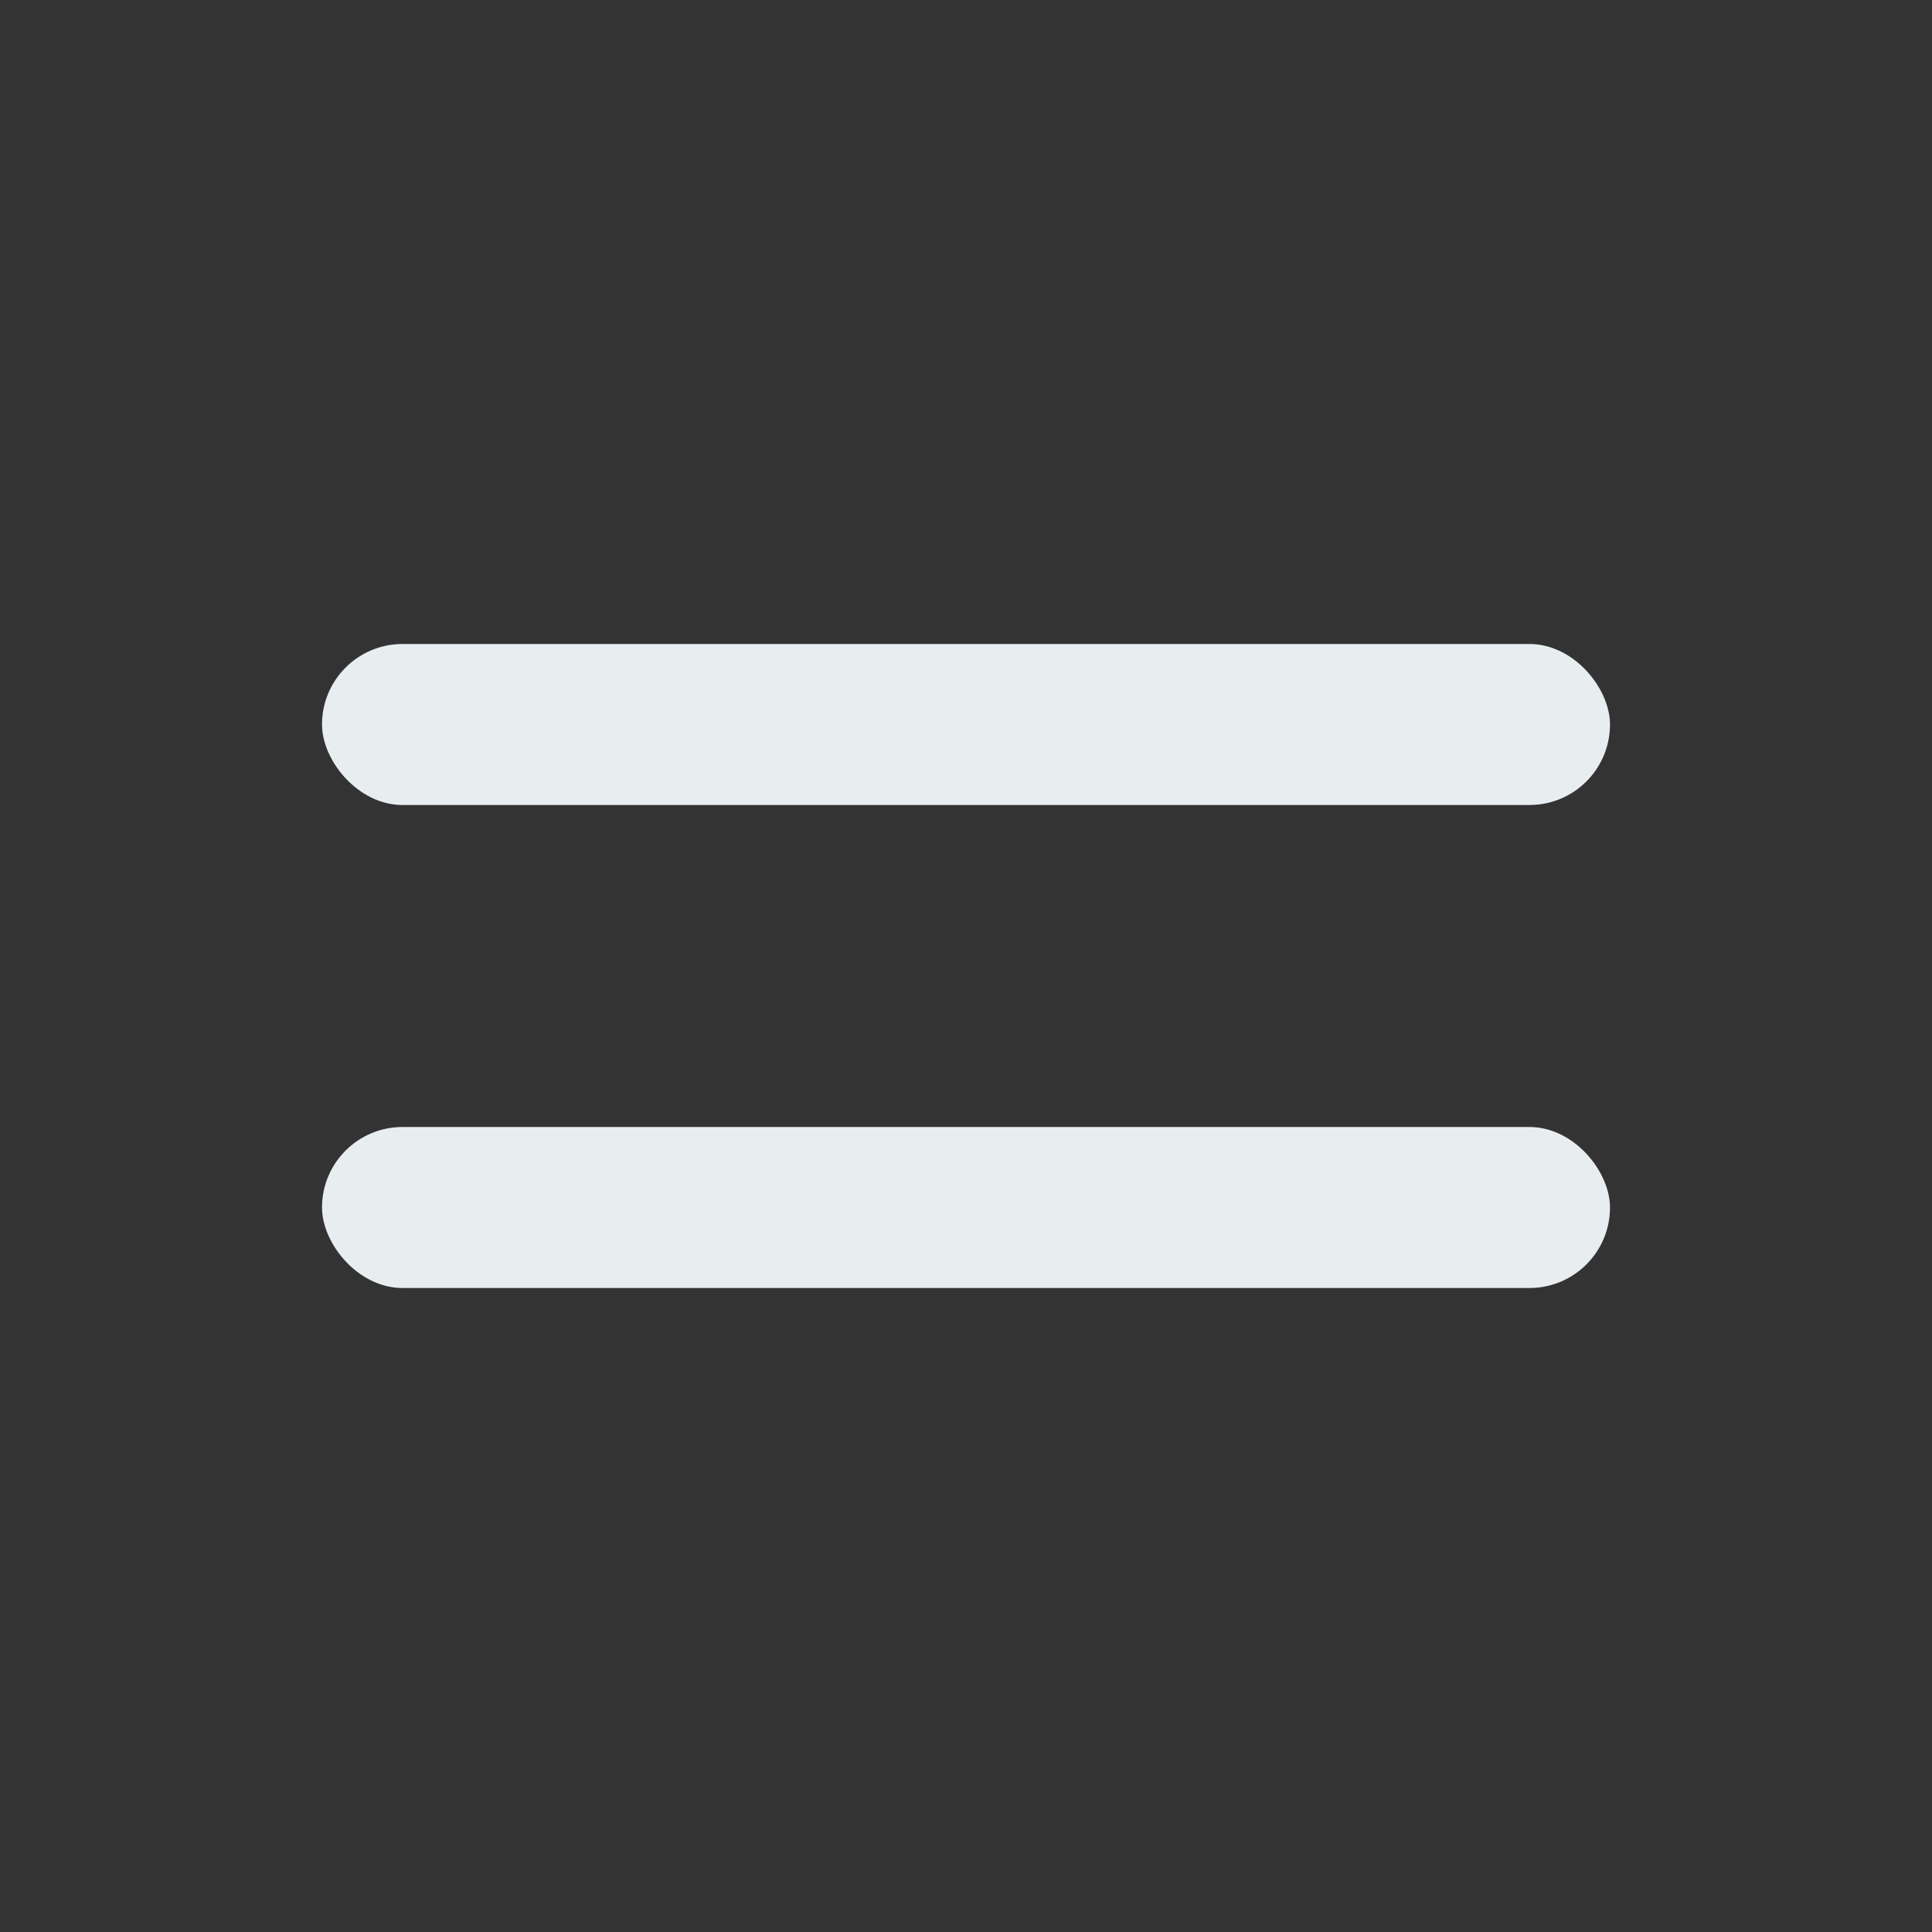 <svg width="24" height="24" viewBox="0 0 24 24" fill="none" xmlns="http://www.w3.org/2000/svg">
<rect x="0" y="0" width="24" height="24" fill="#333333" stroke="none"/>
<rect x="4" y="8" width="16" height="2" rx="1" fill="#E8EDF0"/>
<rect x="4" y="14" width="16" height="2" rx="1" fill="#E8EDF0"/>
</svg>

